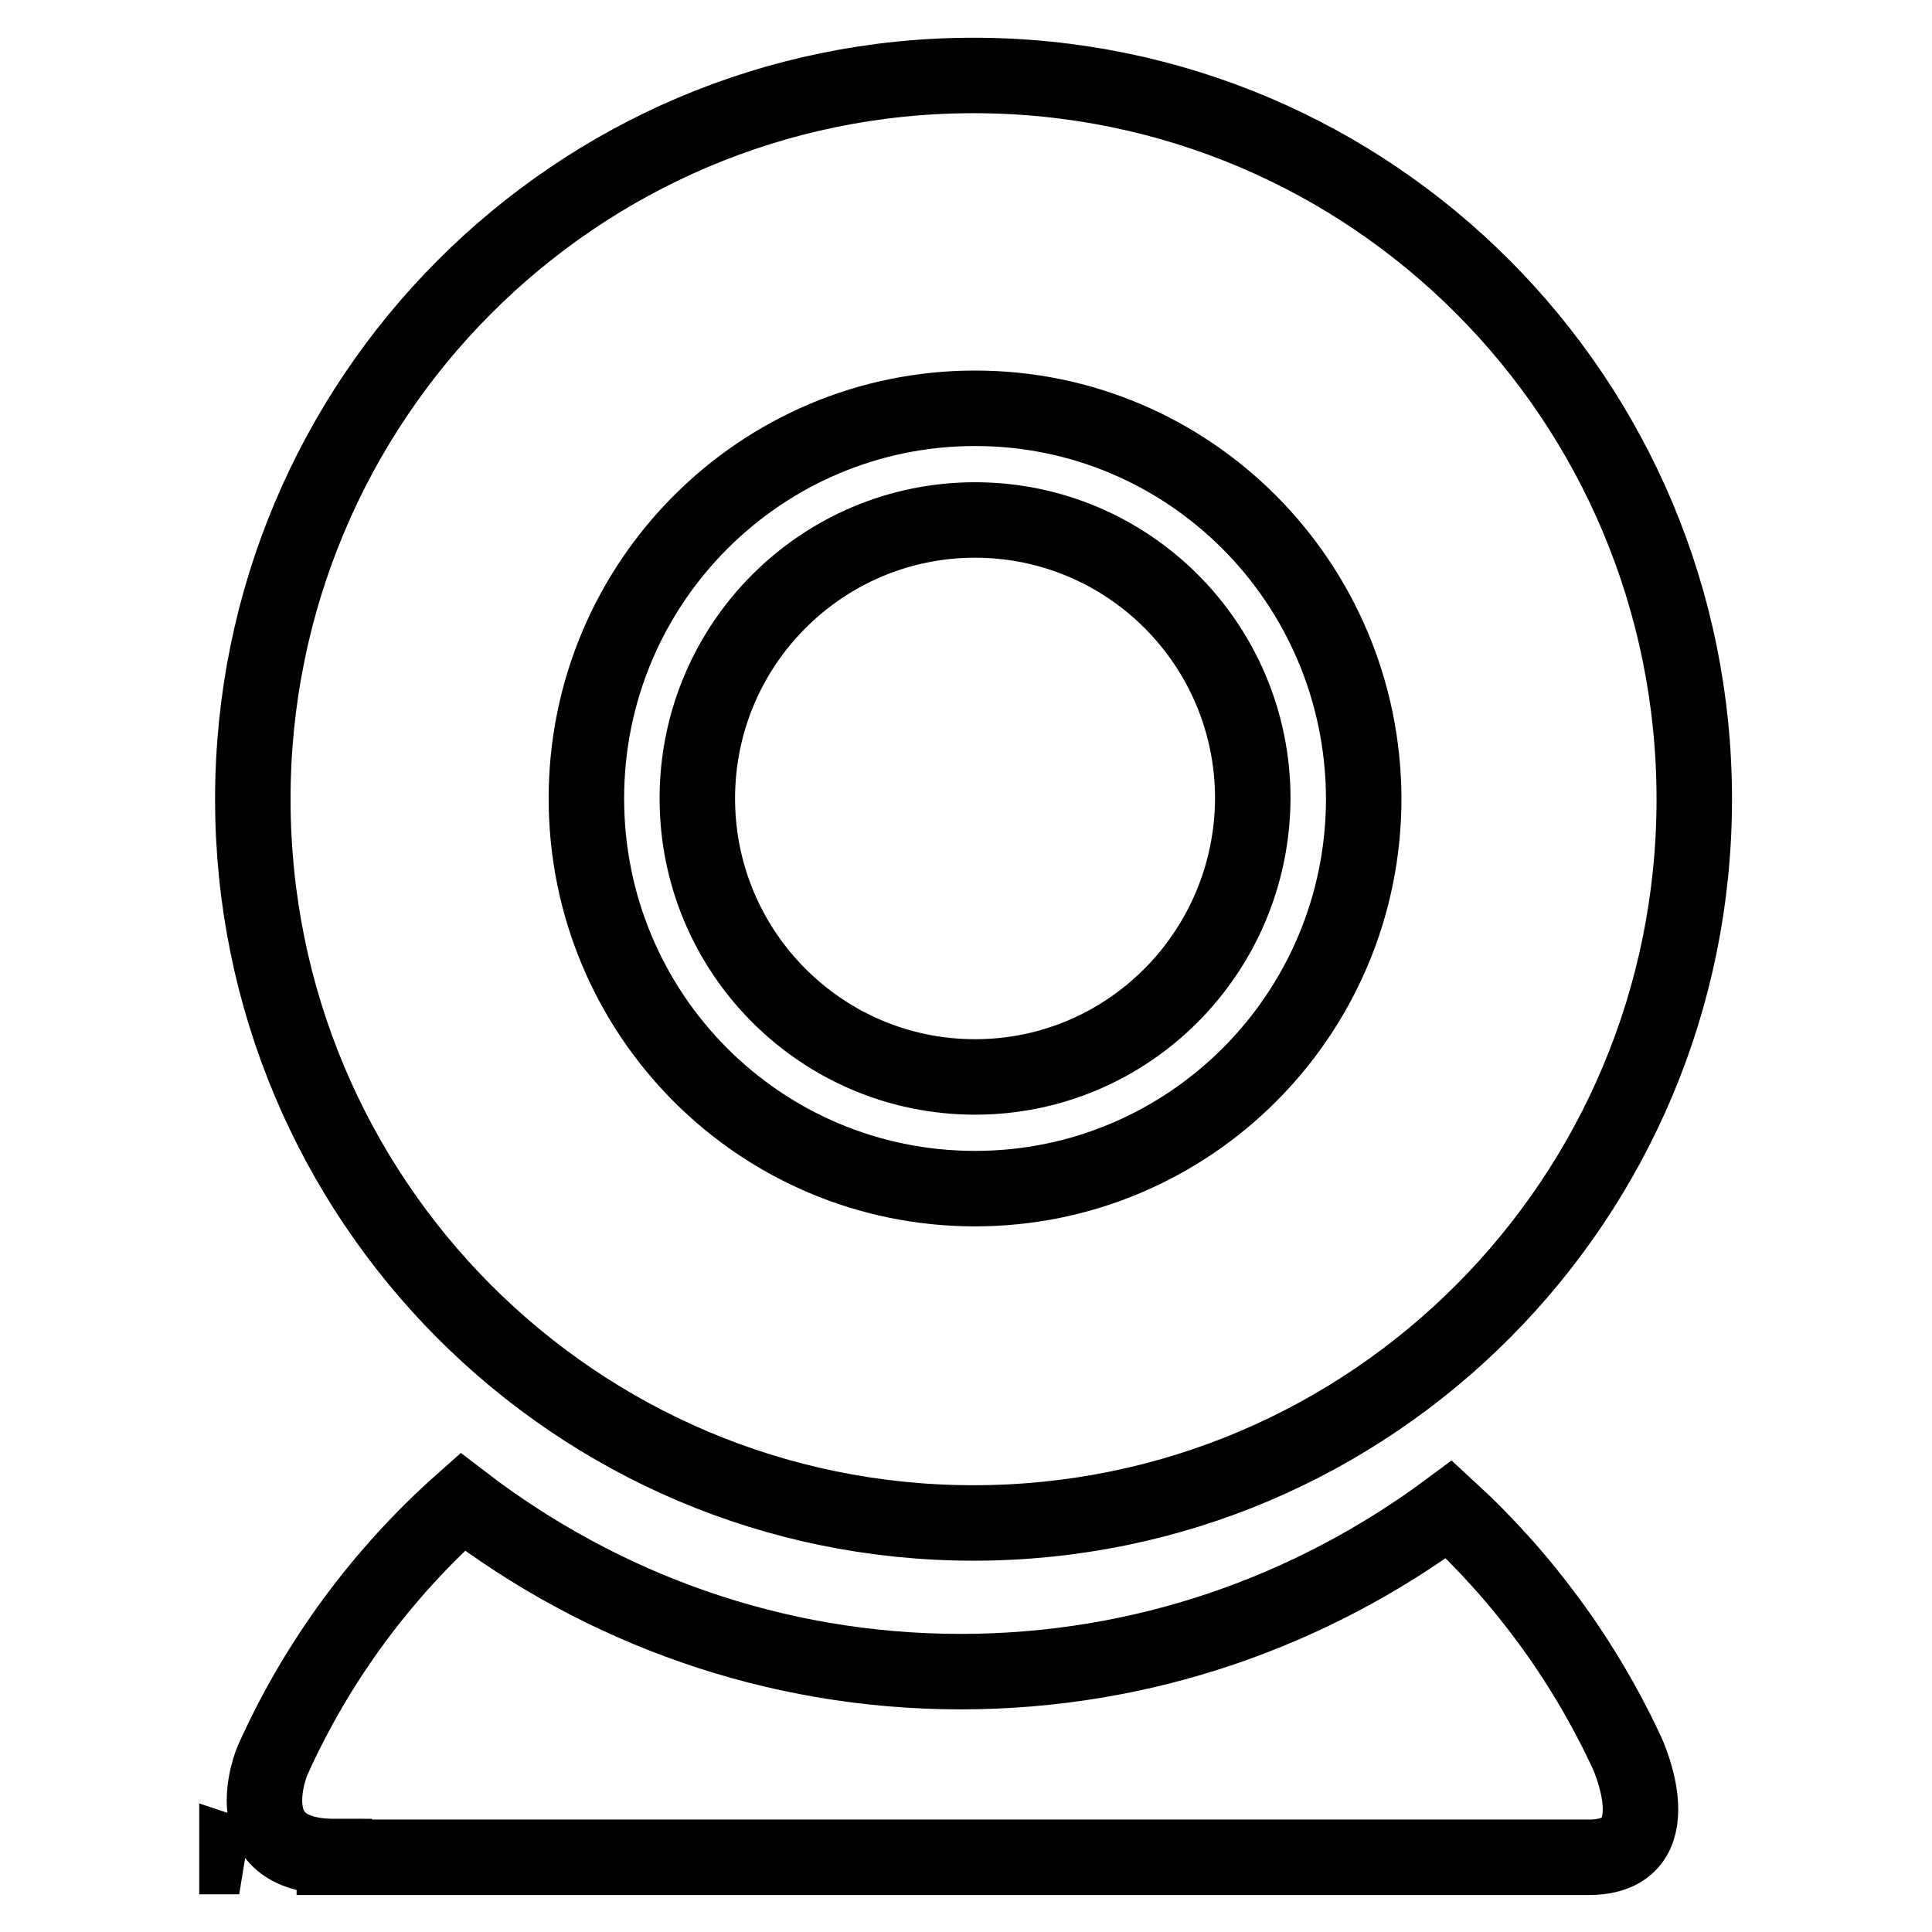 <?xml version="1.0" encoding="utf-8"?>
<!-- Svg Vector Icons : http://www.onlinewebfonts.com/icon -->
<!DOCTYPE svg PUBLIC "-//W3C//DTD SVG 1.1//EN" "http://www.w3.org/Graphics/SVG/1.1/DTD/svg11.dtd">
<svg version="1.1" xmlns="http://www.w3.org/2000/svg" xmlns:xlink="http://www.w3.org/1999/xlink" x="0px" y="0px" viewBox="0 0 256 256" enable-background="new 0 0 256 256" xml:space="preserve">
<g> <path stroke-width="10" fill-opacity="0" stroke="#000000"  d="M129,201.8c-52.8,0-95.5-42.9-95.5-95.9S76.3,10,129,10c52.8,0,95.5,42.9,95.5,95.9S181.8,201.8,129,201.8 L129,201.8z M129.2,54.1c-28.4,0-51.5,23.1-51.5,51.7c0,28.6,23,51.7,51.5,51.7c28.4,0,51.5-23.1,51.5-51.7 C180.6,77.2,157.6,54.1,129.2,54.1L129.2,54.1z M129.2,142.7c-20.3,0-36.8-16.5-36.8-36.9c0-20.4,16.5-36.9,36.8-36.9 c20.3,0,36.8,16.5,36.8,36.9C165.9,126.2,149.5,142.7,129.2,142.7L129.2,142.7z M31.7,246h-0.3c0,0,0-0.1,0-0.1L31.7,246L31.7,246z  M44.3,246c-13.6,0-8.2-12.7-8.2-12.7c5.9-13.2,14.6-24.9,25.2-34.3c18.4,14.1,41.2,22.5,66,22.5c24.2,0,46.5-8,64.7-21.5 c9.8,9,17.9,20,23.6,32.3c0,0,6.4,13.8-5.1,13.8H44.3z"/></g>
</svg>